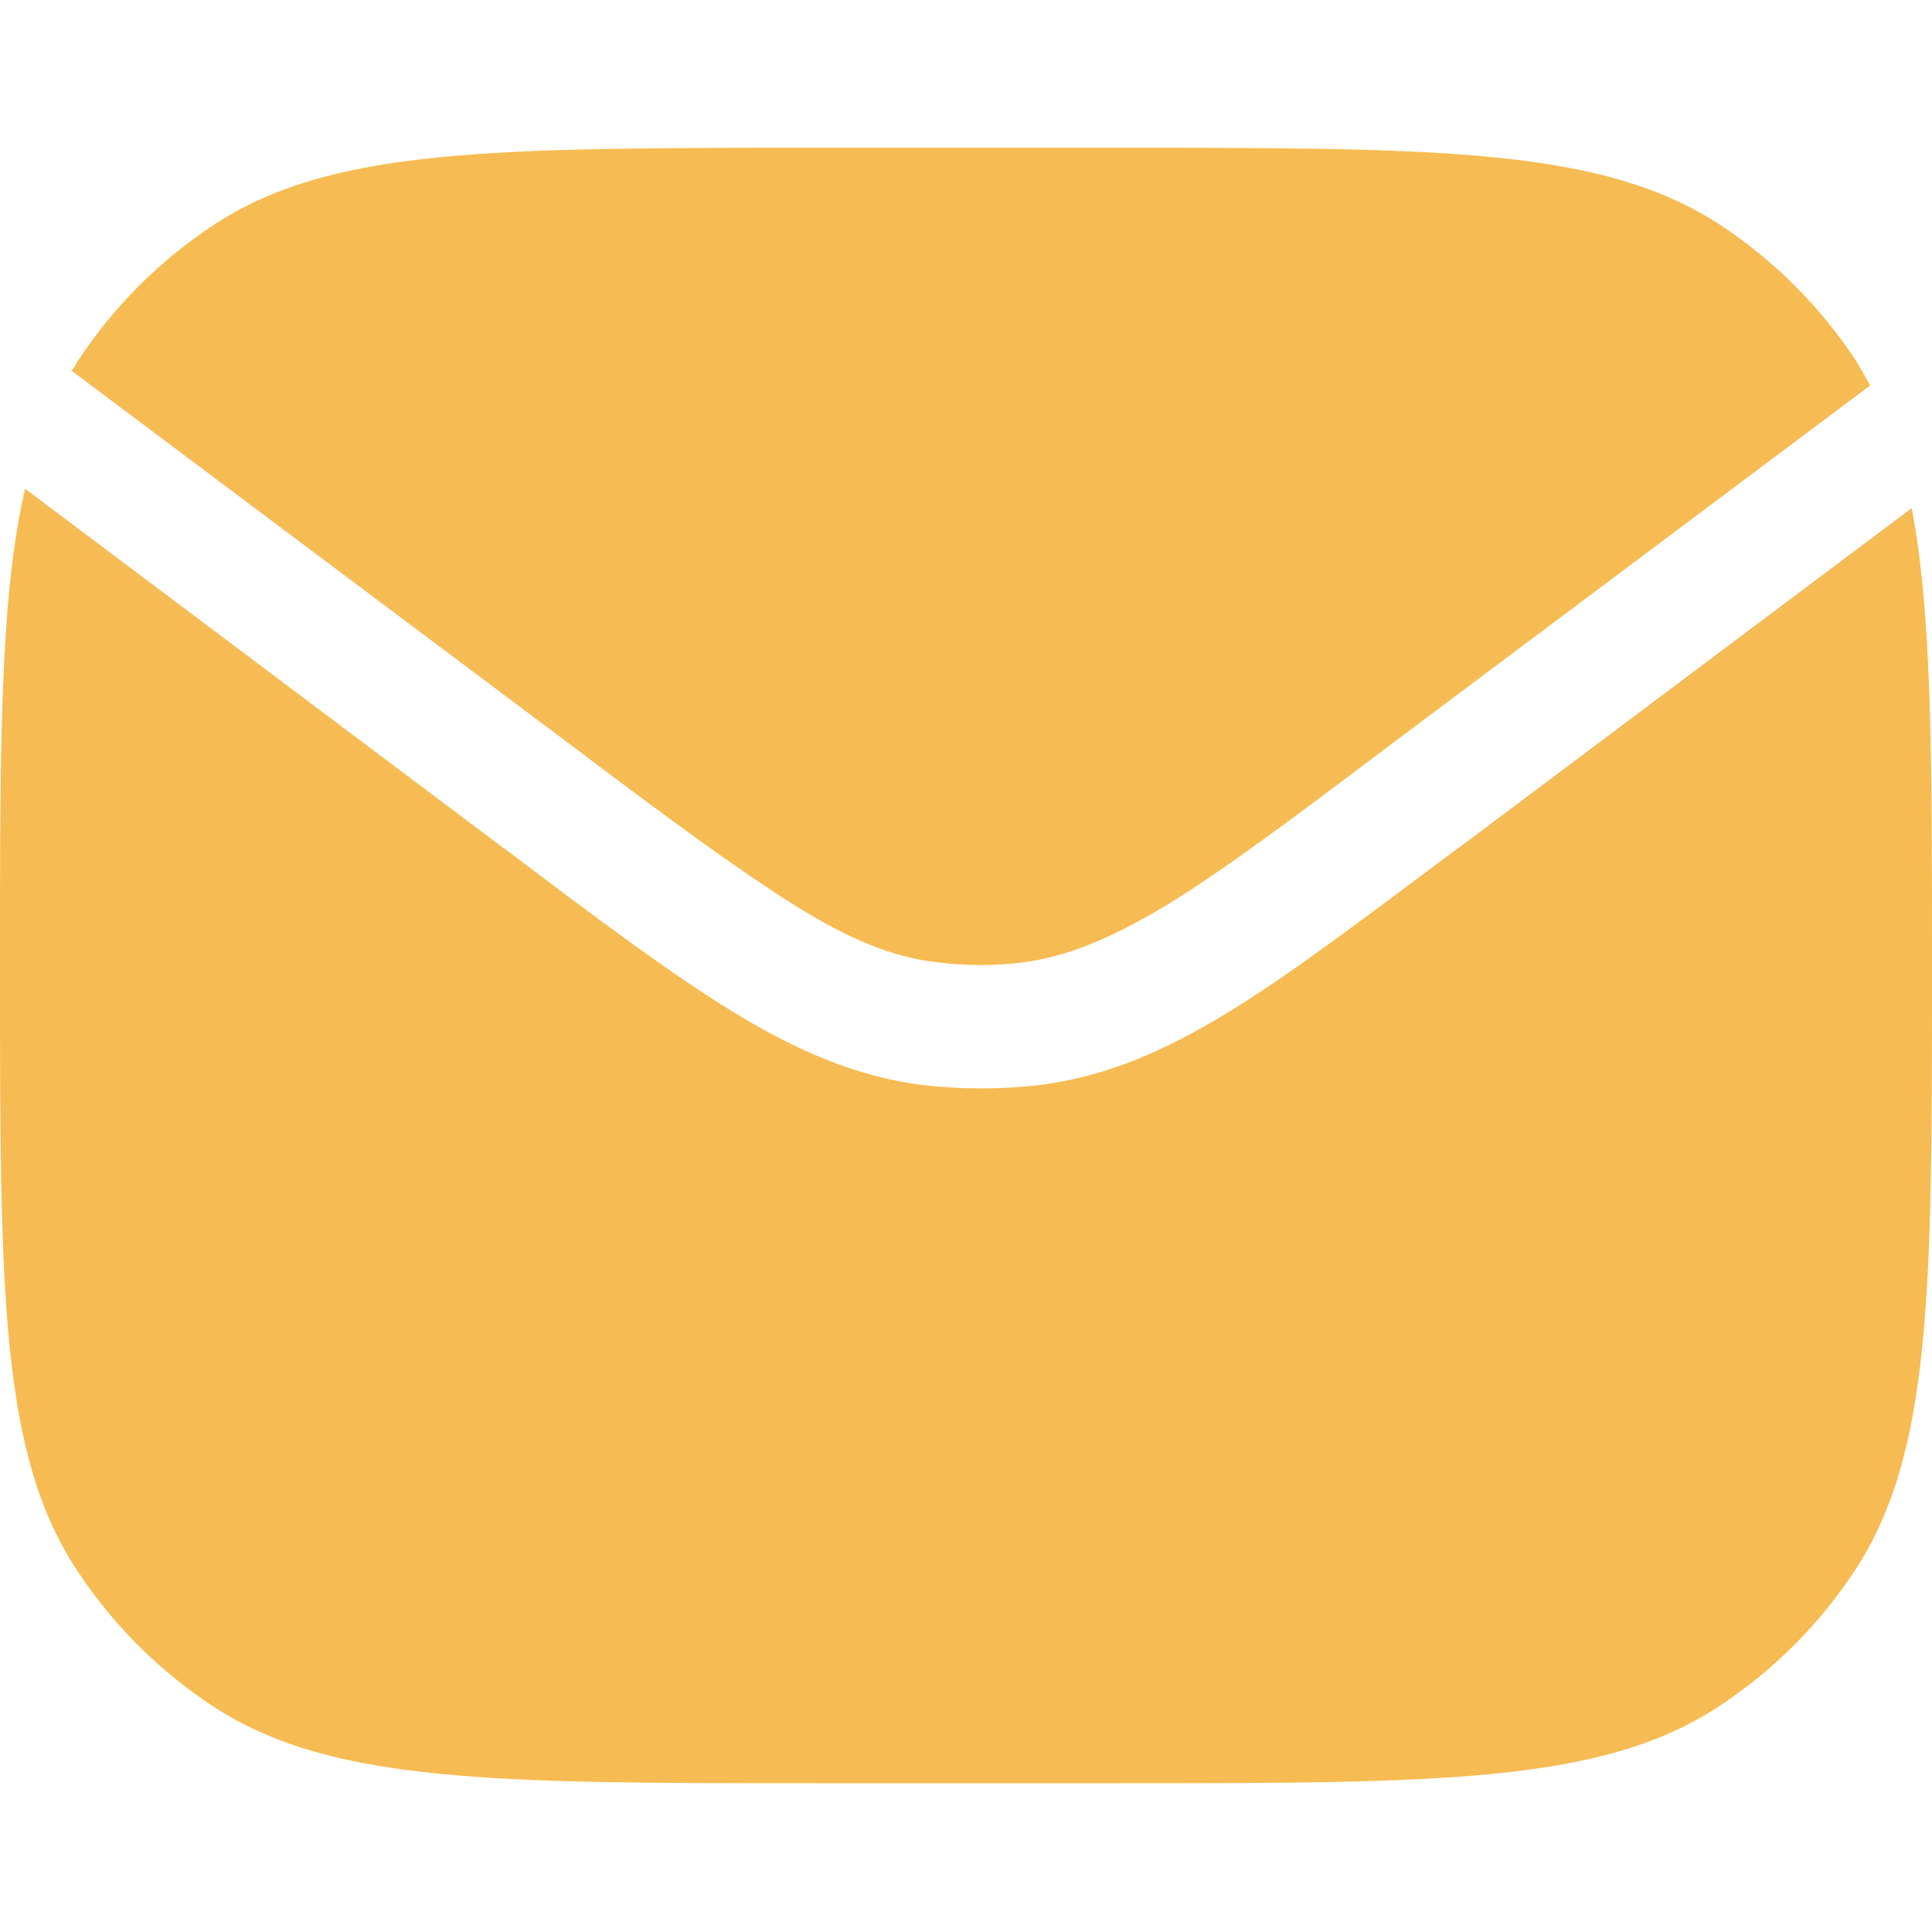 <?xml version="1.0" encoding="UTF-8"?><svg id="Layer_1" xmlns="http://www.w3.org/2000/svg" viewBox="0 0 20 20"><defs><style>.cls-1{fill:#f6bb52;fill-rule:evenodd;}</style></defs><path class="cls-1" d="M.26,5.06C0,6.18,0,7.69,0,10c0,3.37,0,5.05.8,6.26.37.56.84,1.03,1.4,1.4,1.22.8,2.9.8,6.26.8h3.08c3.37,0,5.05,0,6.26-.8.56-.37,1.03-.84,1.4-1.4.8-1.22.8-2.9.8-6.26,0-2.17,0-3.64-.21-4.74l-4.68,3.51-.03.02h0c-.95.71-1.7,1.28-2.35,1.68-.67.41-1.27.67-1.95.76-.41.05-.83.05-1.25,0-.67-.09-1.28-.35-1.95-.76-.65-.4-1.4-.96-2.35-1.68l-.03-.02L.26,5.06ZM.73,3.83l5.23,3.92c.98.74,1.69,1.26,2.28,1.63.58.36,1.02.53,1.45.58.31.04.62.04.92,0,.43-.06.86-.23,1.45-.58.59-.36,1.3-.89,2.28-1.63l5.02-3.76c-.05-.09-.1-.18-.15-.26-.37-.56-.84-1.03-1.4-1.4-1.22-.8-2.9-.8-6.26-.8h-3.08c-3.37,0-5.05,0-6.26.8-.56.37-1.03.84-1.4,1.4-.02.03-.04.07-.06.1Z"/></svg>